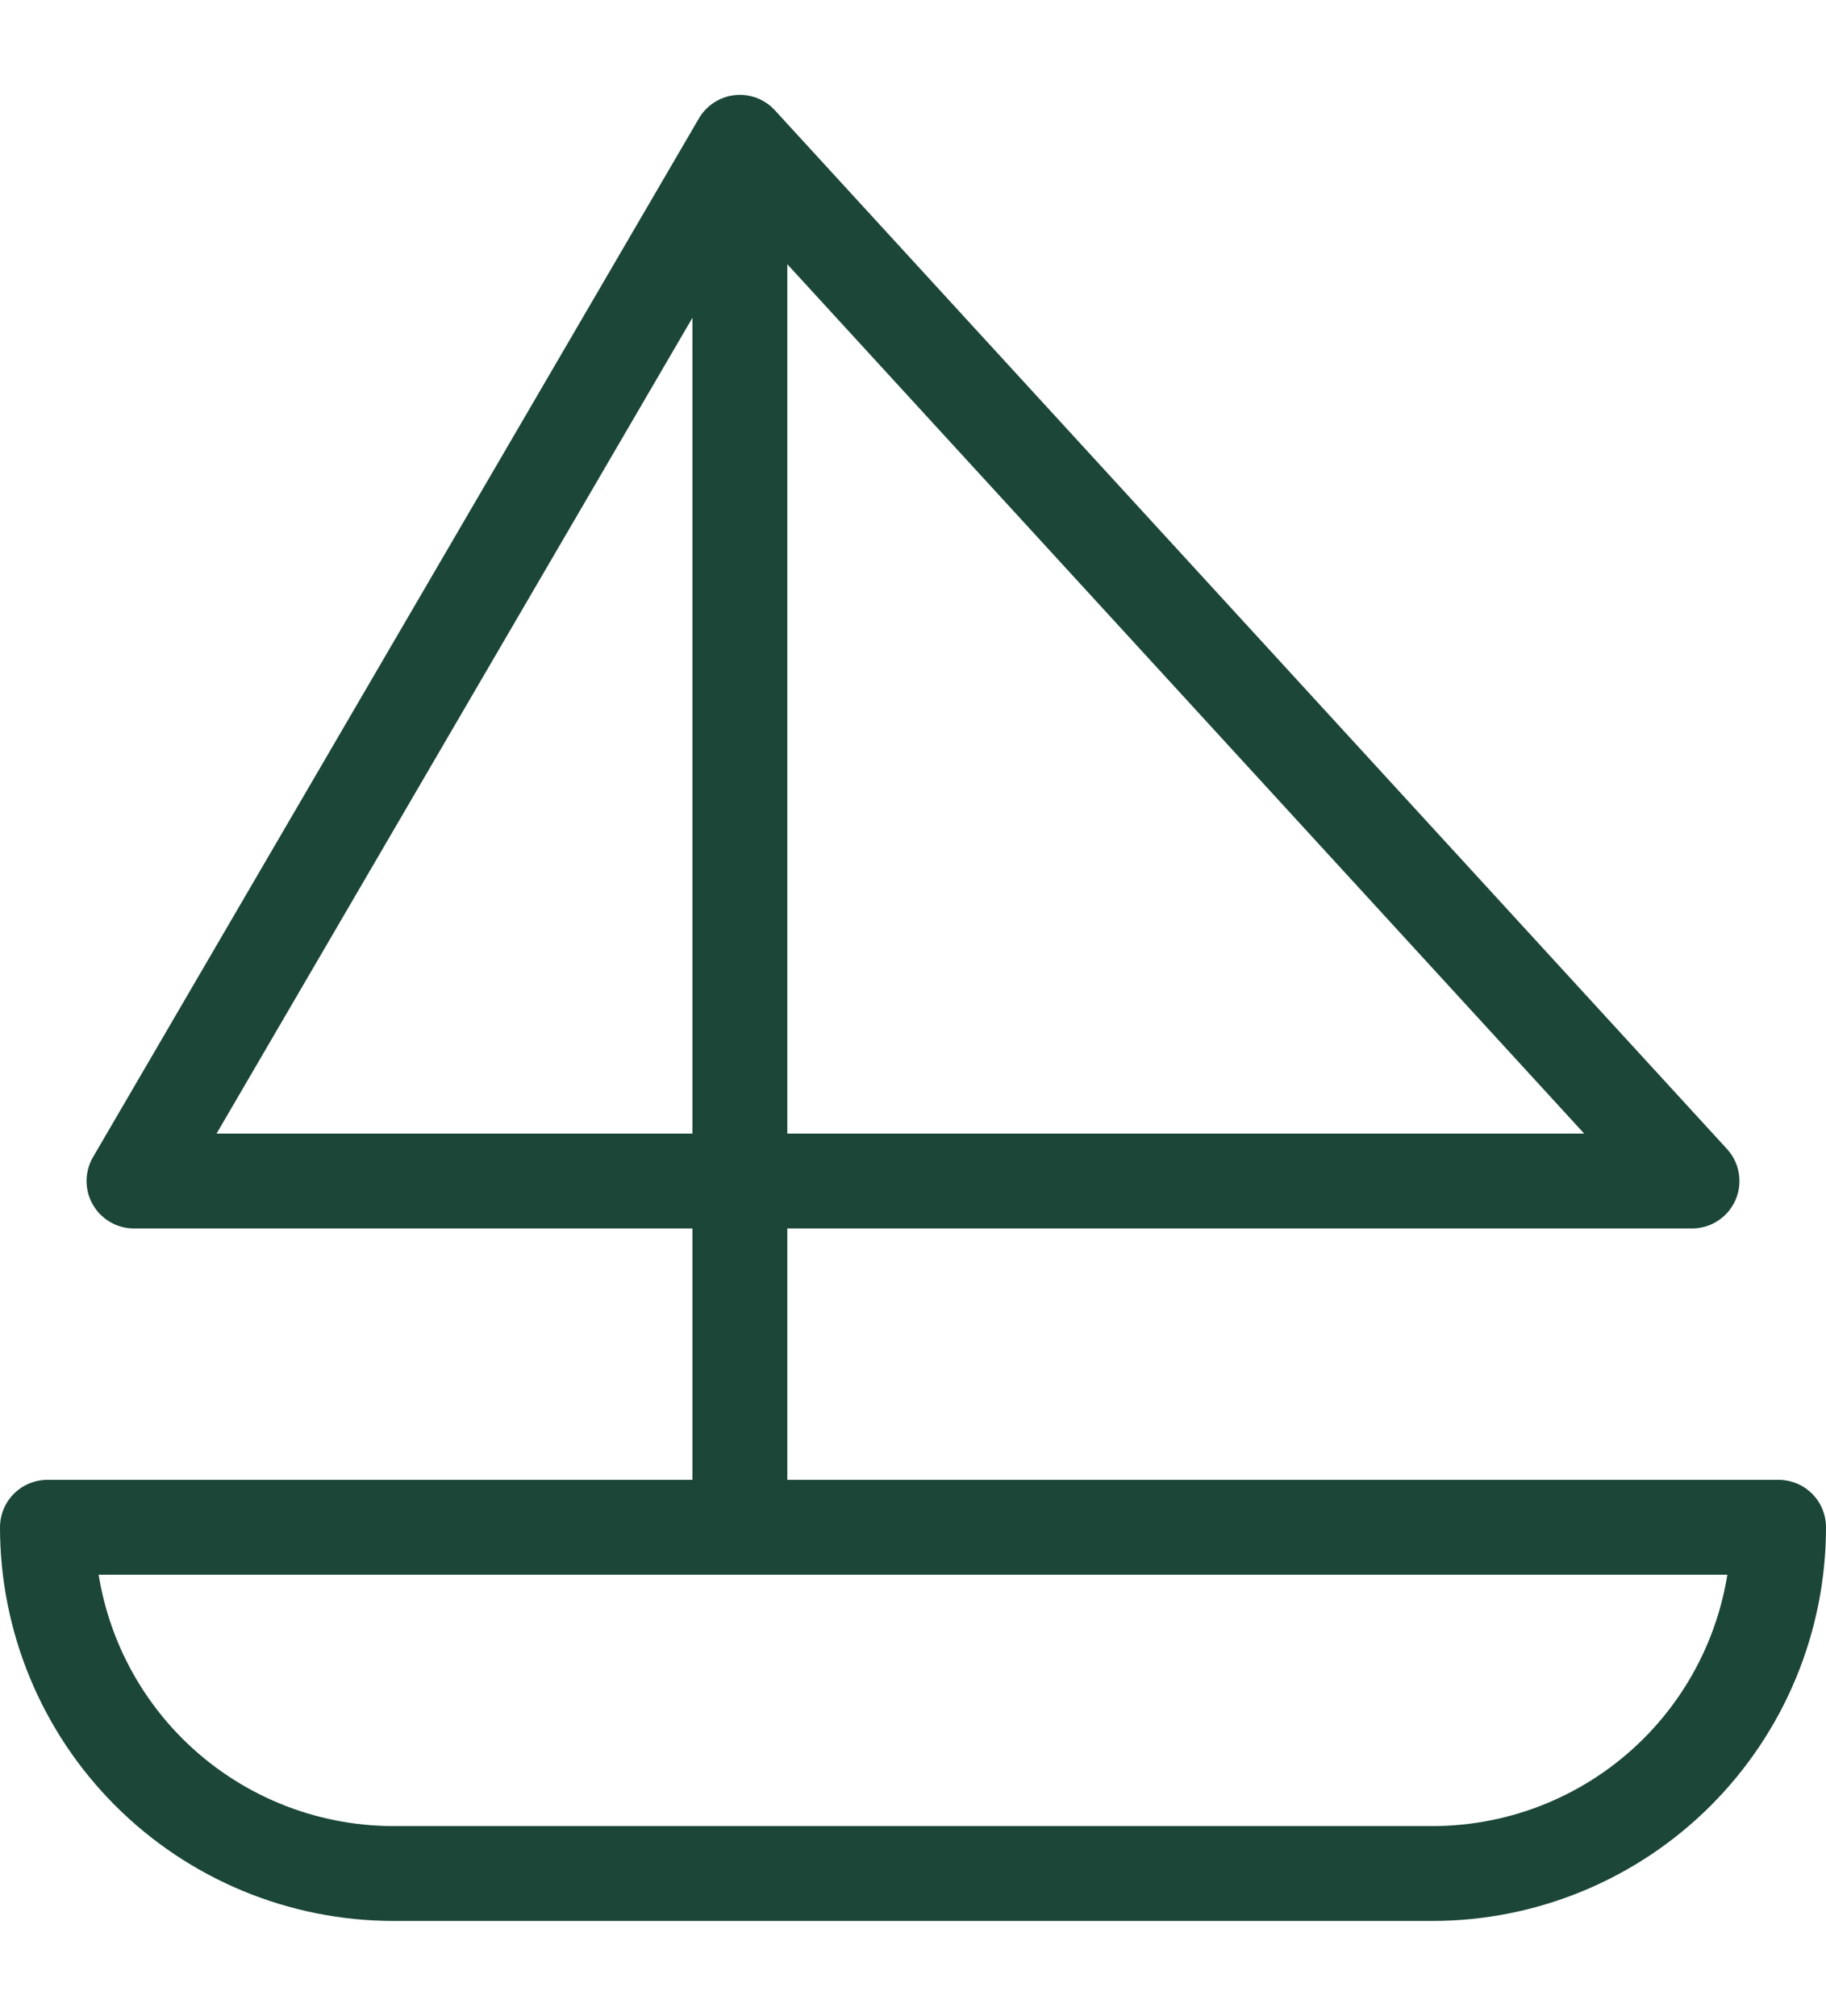 <svg width="77" height="85" viewBox="0 0 77 85" fill="none" xmlns="http://www.w3.org/2000/svg">
<path d="M31.2 6L71.35 49.8H5.65L31.2 6ZM31.2 6V64.4M75 64.4H2C2 68.272 3.538 71.986 6.276 74.724C9.014 77.462 12.728 79 16.6 79H60.4C64.272 79 67.986 77.462 70.724 74.724C73.462 71.986 75 68.272 75 64.4Z" stroke="#1B4638" stroke-width="4" stroke-linecap="round" stroke-linejoin="round"/>
</svg>
